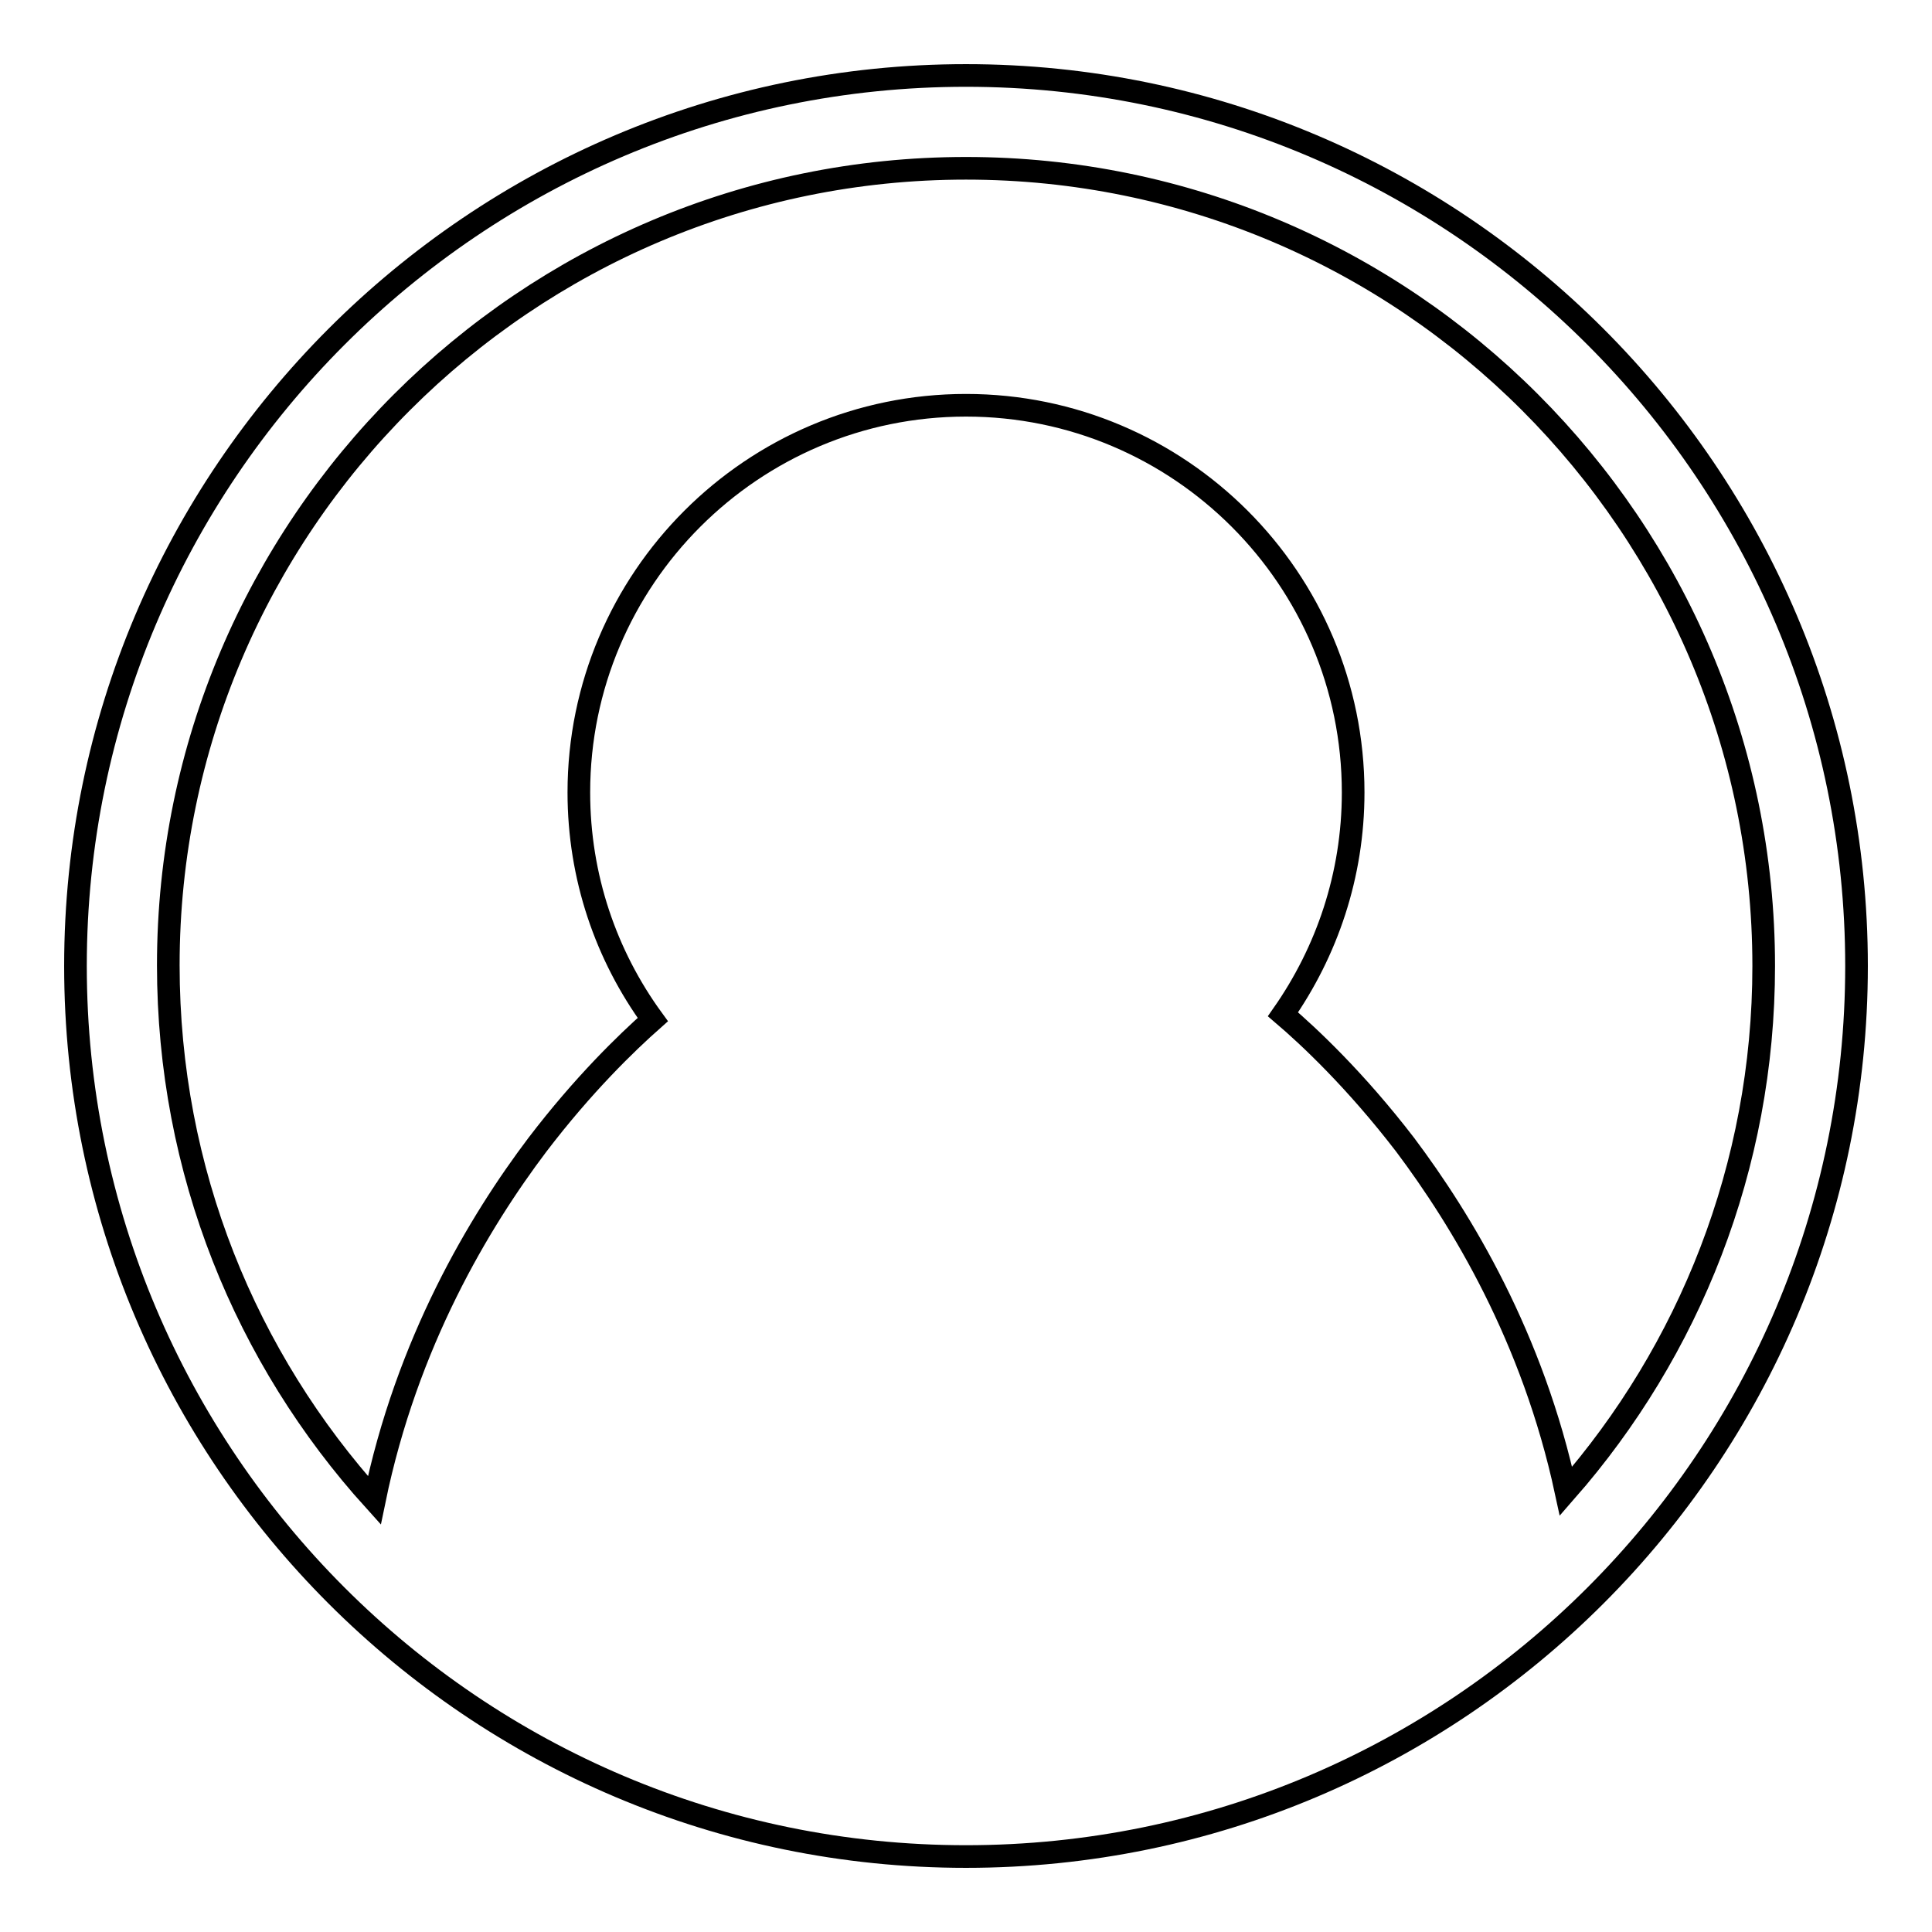 <?xml version="1.0" encoding="utf-8"?>
<!-- Svg Vector Icons : http://www.onlinewebfonts.com/icon -->
<!DOCTYPE svg PUBLIC "-//W3C//DTD SVG 1.1//EN" "http://www.w3.org/Graphics/SVG/1.1/DTD/svg11.dtd">
<svg version="1.1" xmlns="http://www.w3.org/2000/svg" xmlns:xlink="http://www.w3.org/1999/xlink" x="0px" y="0px" viewBox="0 0 256 256" enable-background="new 0 0 256 256" xml:space="preserve">
<g><g><path stroke-width="3" fill-opacity="0" stroke="#000000"  d="M128,10C62.9,10,10,63,10,128c0,65.1,52.9,118,118,118c65.1,0,118-52.9,118-118C246,63,193.1,10,128,10z M207.5,197.6c-4.4-20.4-13.8-35.9-21.3-45.9c-6.6-8.6-12.8-14.4-16.2-17.3c5.8-8.3,9.3-18.4,9.3-29.4c0-28.3-23-51.3-51.3-51.3c-28.3,0-51.3,23-51.3,51.3c0,11.2,3.6,21.6,9.8,30.1c-3.5,3.1-9.2,8.6-15.3,16.6c-7.7,10.2-17.3,26.2-21.6,47.1c-17-18.8-27.3-43.6-27.3-70.9C22.3,69.7,69.7,22.3,128,22.3c58.3,0,105.7,47.4,105.7,105.7C233.7,154.6,223.8,179,207.5,197.6z"/></g></g>
</svg>